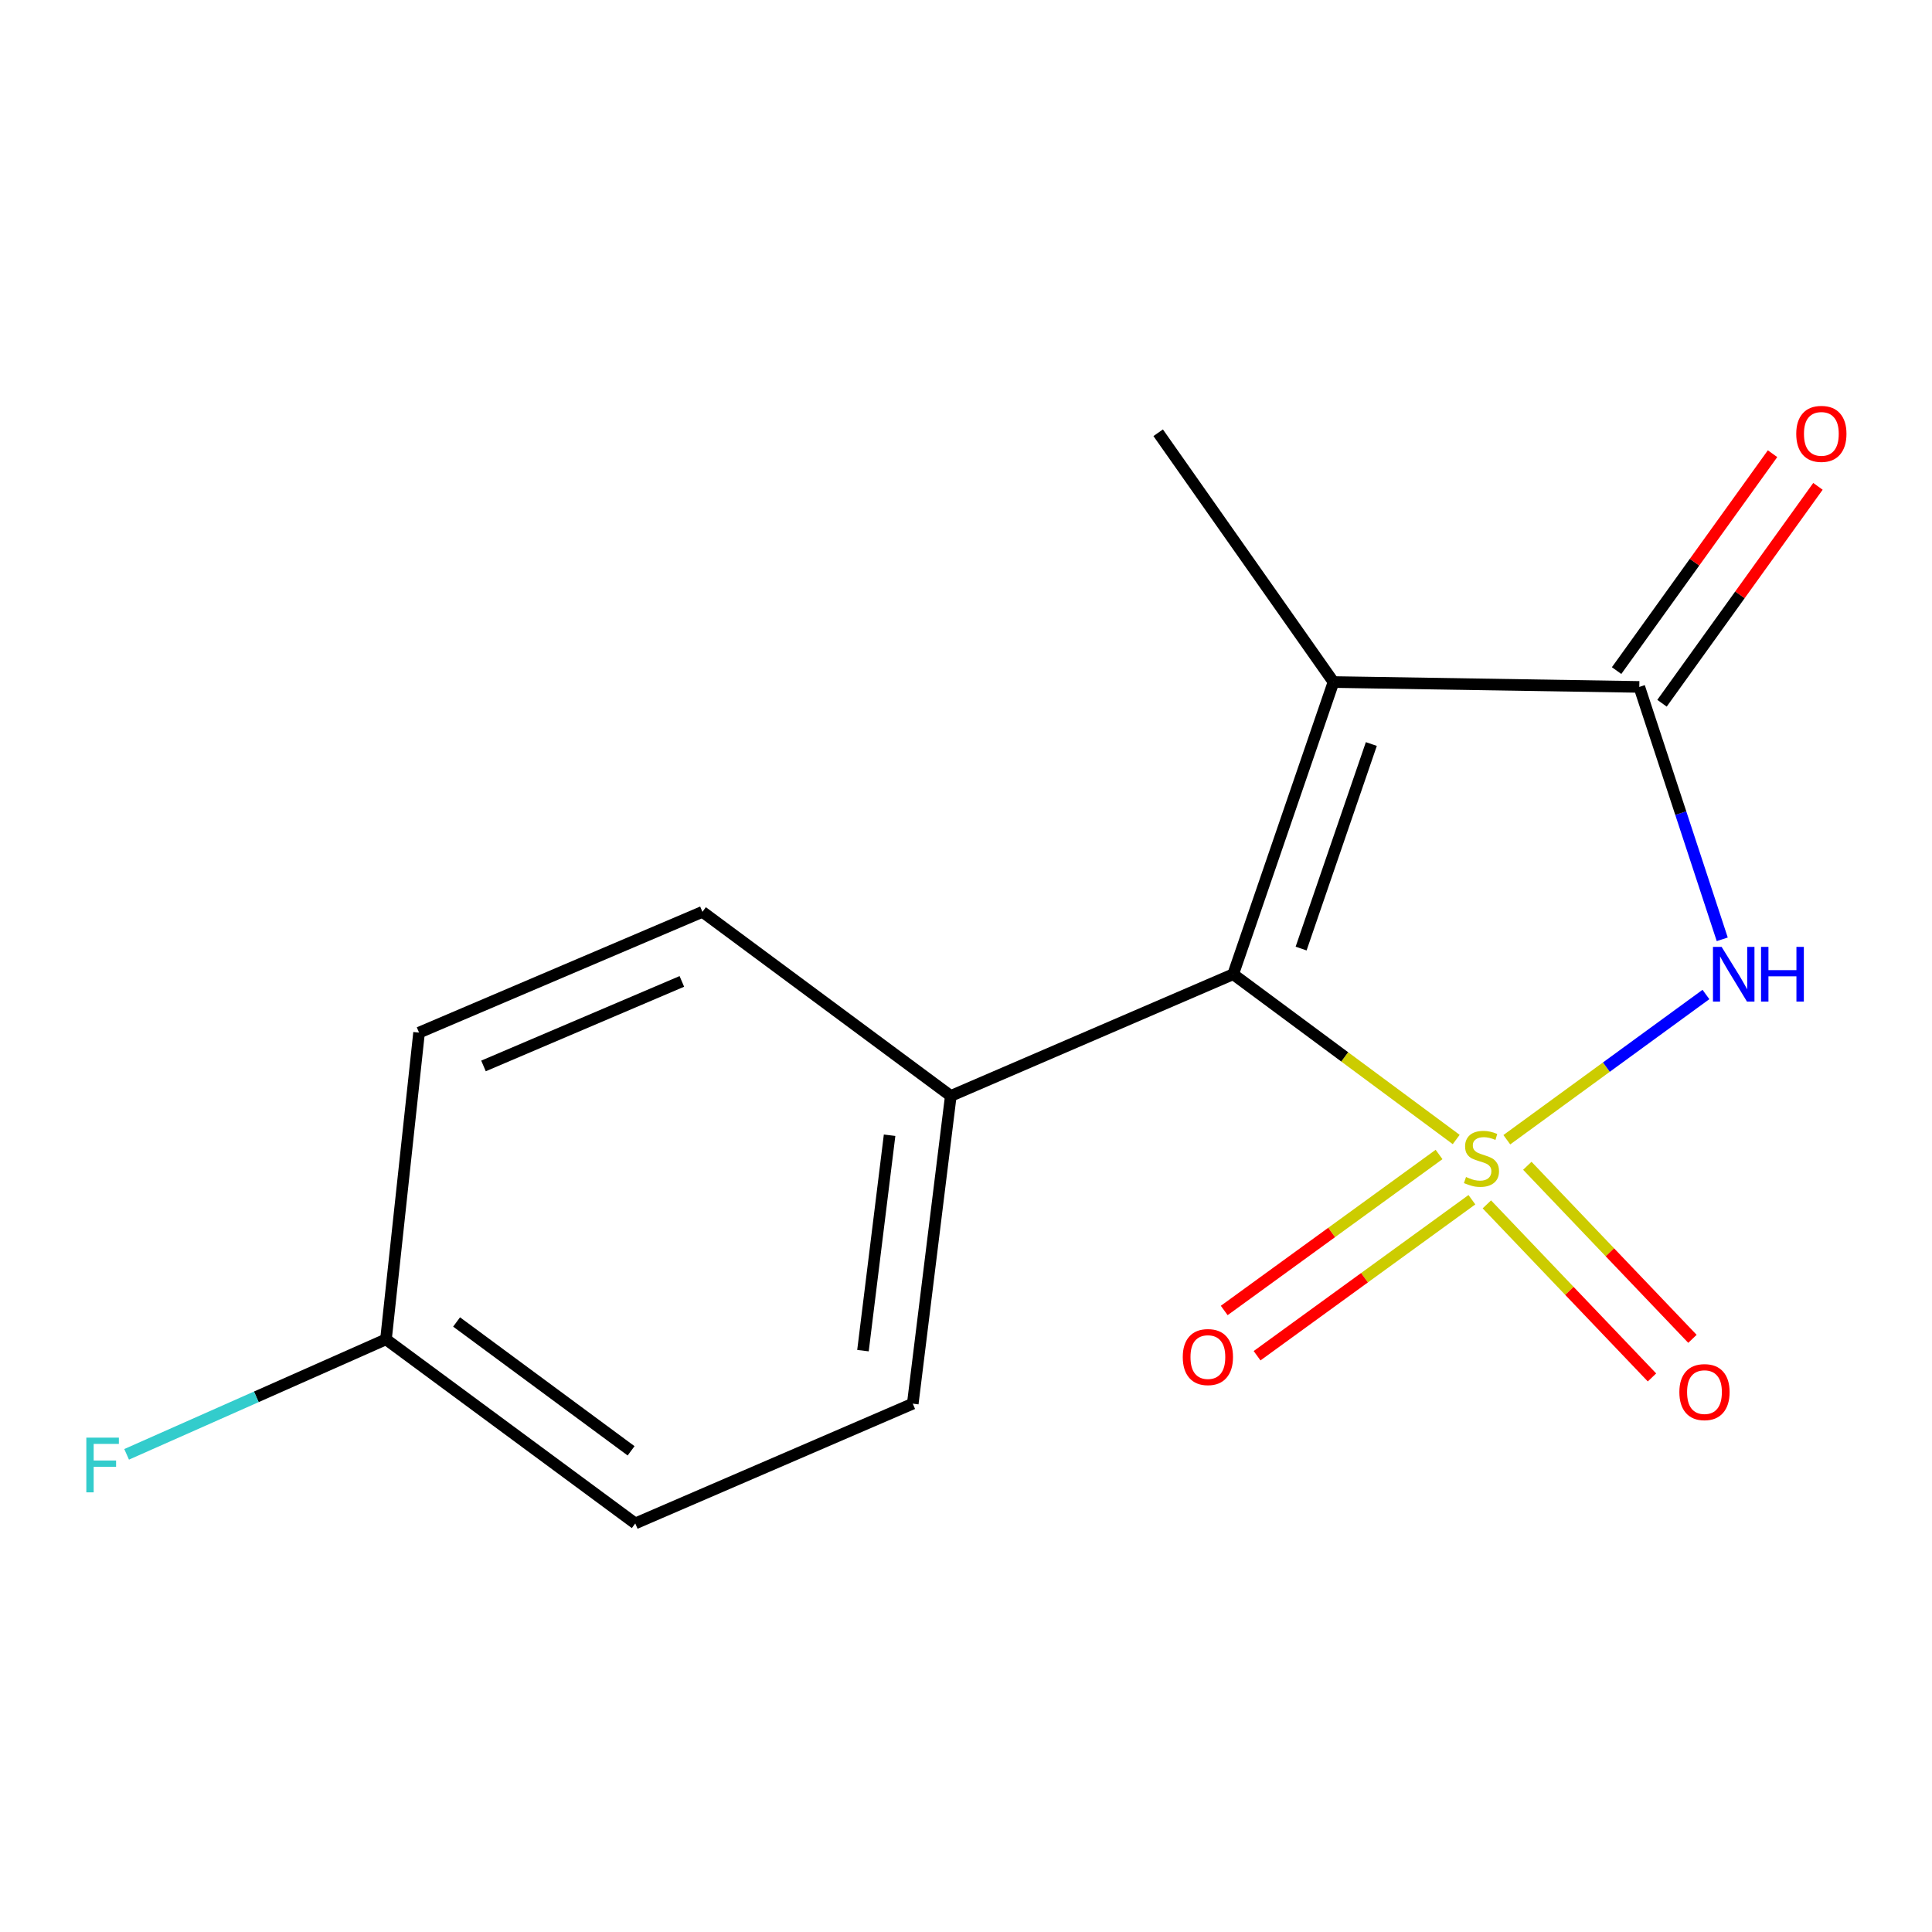 <?xml version='1.0' encoding='iso-8859-1'?>
<svg version='1.1' baseProfile='full'
              xmlns='http://www.w3.org/2000/svg'
                      xmlns:rdkit='http://www.rdkit.org/xml'
                      xmlns:xlink='http://www.w3.org/1999/xlink'
                  xml:space='preserve'
width='1000px' height='1000px' viewBox='0 0 1000 1000'>
<!-- END OF HEADER -->
<rect style='opacity:1.0;fill:#FFFFFF;stroke:none' width='1000' height='1000' x='0' y='0'> </rect>
<path class='bond-0' d='M 779.928,589.924 L 831.461,552.336' style='fill:none;fill-rule:evenodd;stroke:#CCCC00;stroke-width:6px;stroke-linecap:butt;stroke-linejoin:miter;stroke-opacity:1' />
<path class='bond-0' d='M 831.461,552.336 L 882.994,514.747' style='fill:none;fill-rule:evenodd;stroke:#0000FF;stroke-width:6px;stroke-linecap:butt;stroke-linejoin:miter;stroke-opacity:1' />
<path class='bond-1' d='M 753.729,589.803 L 696.009,547.033' style='fill:none;fill-rule:evenodd;stroke:#CCCC00;stroke-width:6px;stroke-linecap:butt;stroke-linejoin:miter;stroke-opacity:1' />
<path class='bond-1' d='M 696.009,547.033 L 638.289,504.263' style='fill:none;fill-rule:evenodd;stroke:#000000;stroke-width:6px;stroke-linecap:butt;stroke-linejoin:miter;stroke-opacity:1' />
<path class='bond-4' d='M 744.848,597.555 L 689.251,637.93' style='fill:none;fill-rule:evenodd;stroke:#CCCC00;stroke-width:6px;stroke-linecap:butt;stroke-linejoin:miter;stroke-opacity:1' />
<path class='bond-4' d='M 689.251,637.93 L 633.655,678.304' style='fill:none;fill-rule:evenodd;stroke:#FF0000;stroke-width:6px;stroke-linecap:butt;stroke-linejoin:miter;stroke-opacity:1' />
<path class='bond-4' d='M 761.857,620.976 L 706.26,661.351' style='fill:none;fill-rule:evenodd;stroke:#CCCC00;stroke-width:6px;stroke-linecap:butt;stroke-linejoin:miter;stroke-opacity:1' />
<path class='bond-4' d='M 706.26,661.351 L 650.663,701.726' style='fill:none;fill-rule:evenodd;stroke:#FF0000;stroke-width:6px;stroke-linecap:butt;stroke-linejoin:miter;stroke-opacity:1' />
<path class='bond-5' d='M 769.597,623.382 L 812.331,668.171' style='fill:none;fill-rule:evenodd;stroke:#CCCC00;stroke-width:6px;stroke-linecap:butt;stroke-linejoin:miter;stroke-opacity:1' />
<path class='bond-5' d='M 812.331,668.171 L 855.065,712.959' style='fill:none;fill-rule:evenodd;stroke:#FF0000;stroke-width:6px;stroke-linecap:butt;stroke-linejoin:miter;stroke-opacity:1' />
<path class='bond-5' d='M 790.539,603.401 L 833.273,648.189' style='fill:none;fill-rule:evenodd;stroke:#CCCC00;stroke-width:6px;stroke-linecap:butt;stroke-linejoin:miter;stroke-opacity:1' />
<path class='bond-5' d='M 833.273,648.189 L 876.007,692.977' style='fill:none;fill-rule:evenodd;stroke:#FF0000;stroke-width:6px;stroke-linecap:butt;stroke-linejoin:miter;stroke-opacity:1' />
<path class='bond-3' d='M 891.429,486.189 L 869.964,420.868' style='fill:none;fill-rule:evenodd;stroke:#0000FF;stroke-width:6px;stroke-linecap:butt;stroke-linejoin:miter;stroke-opacity:1' />
<path class='bond-3' d='M 869.964,420.868 L 848.499,355.547' style='fill:none;fill-rule:evenodd;stroke:#000000;stroke-width:6px;stroke-linecap:butt;stroke-linejoin:miter;stroke-opacity:1' />
<path class='bond-2' d='M 638.289,504.263 L 690.214,353.022' style='fill:none;fill-rule:evenodd;stroke:#000000;stroke-width:6px;stroke-linecap:butt;stroke-linejoin:miter;stroke-opacity:1' />
<path class='bond-2' d='M 673.455,490.976 L 709.803,385.108' style='fill:none;fill-rule:evenodd;stroke:#000000;stroke-width:6px;stroke-linecap:butt;stroke-linejoin:miter;stroke-opacity:1' />
<path class='bond-6' d='M 638.289,504.263 L 492.13,567.252' style='fill:none;fill-rule:evenodd;stroke:#000000;stroke-width:6px;stroke-linecap:butt;stroke-linejoin:miter;stroke-opacity:1' />
<path class='bond-10' d='M 690.214,353.022 L 599.47,223.989' style='fill:none;fill-rule:evenodd;stroke:#000000;stroke-width:6px;stroke-linecap:butt;stroke-linejoin:miter;stroke-opacity:1' />
<path class='bond-15' d='M 690.214,353.022 L 848.499,355.547' style='fill:none;fill-rule:evenodd;stroke:#000000;stroke-width:6px;stroke-linecap:butt;stroke-linejoin:miter;stroke-opacity:1' />
<path class='bond-7' d='M 860.249,363.996 L 900.609,307.864' style='fill:none;fill-rule:evenodd;stroke:#000000;stroke-width:6px;stroke-linecap:butt;stroke-linejoin:miter;stroke-opacity:1' />
<path class='bond-7' d='M 900.609,307.864 L 940.969,251.732' style='fill:none;fill-rule:evenodd;stroke:#FF0000;stroke-width:6px;stroke-linecap:butt;stroke-linejoin:miter;stroke-opacity:1' />
<path class='bond-7' d='M 836.748,347.098 L 877.108,290.966' style='fill:none;fill-rule:evenodd;stroke:#000000;stroke-width:6px;stroke-linecap:butt;stroke-linejoin:miter;stroke-opacity:1' />
<path class='bond-7' d='M 877.108,290.966 L 917.468,234.834' style='fill:none;fill-rule:evenodd;stroke:#FF0000;stroke-width:6px;stroke-linecap:butt;stroke-linejoin:miter;stroke-opacity:1' />
<path class='bond-8' d='M 492.13,567.252 L 472.447,726.533' style='fill:none;fill-rule:evenodd;stroke:#000000;stroke-width:6px;stroke-linecap:butt;stroke-linejoin:miter;stroke-opacity:1' />
<path class='bond-8' d='M 460.45,587.594 L 446.672,699.091' style='fill:none;fill-rule:evenodd;stroke:#000000;stroke-width:6px;stroke-linecap:butt;stroke-linejoin:miter;stroke-opacity:1' />
<path class='bond-9' d='M 492.13,567.252 L 363.579,471.972' style='fill:none;fill-rule:evenodd;stroke:#000000;stroke-width:6px;stroke-linecap:butt;stroke-linejoin:miter;stroke-opacity:1' />
<path class='bond-13' d='M 472.447,726.533 L 328.812,788.525' style='fill:none;fill-rule:evenodd;stroke:#000000;stroke-width:6px;stroke-linecap:butt;stroke-linejoin:miter;stroke-opacity:1' />
<path class='bond-12' d='M 363.579,471.972 L 216.906,534.479' style='fill:none;fill-rule:evenodd;stroke:#000000;stroke-width:6px;stroke-linecap:butt;stroke-linejoin:miter;stroke-opacity:1' />
<path class='bond-12' d='M 352.926,507.977 L 250.255,551.731' style='fill:none;fill-rule:evenodd;stroke:#000000;stroke-width:6px;stroke-linecap:butt;stroke-linejoin:miter;stroke-opacity:1' />
<path class='bond-11' d='M 199.779,693.245 L 216.906,534.479' style='fill:none;fill-rule:evenodd;stroke:#000000;stroke-width:6px;stroke-linecap:butt;stroke-linejoin:miter;stroke-opacity:1' />
<path class='bond-14' d='M 199.779,693.245 L 132.658,723.005' style='fill:none;fill-rule:evenodd;stroke:#000000;stroke-width:6px;stroke-linecap:butt;stroke-linejoin:miter;stroke-opacity:1' />
<path class='bond-14' d='M 132.658,723.005 L 65.537,752.765' style='fill:none;fill-rule:evenodd;stroke:#33CCCC;stroke-width:6px;stroke-linecap:butt;stroke-linejoin:miter;stroke-opacity:1' />
<path class='bond-16' d='M 199.779,693.245 L 328.812,788.525' style='fill:none;fill-rule:evenodd;stroke:#000000;stroke-width:6px;stroke-linecap:butt;stroke-linejoin:miter;stroke-opacity:1' />
<path class='bond-16' d='M 236.329,684.252 L 326.652,750.947' style='fill:none;fill-rule:evenodd;stroke:#000000;stroke-width:6px;stroke-linecap:butt;stroke-linejoin:miter;stroke-opacity:1' />
<path  class='atom-0' d='M 758.808 609.214
Q 759.128 609.334, 760.448 609.894
Q 761.768 610.454, 763.208 610.814
Q 764.688 611.134, 766.128 611.134
Q 768.808 611.134, 770.368 609.854
Q 771.928 608.534, 771.928 606.254
Q 771.928 604.694, 771.128 603.734
Q 770.368 602.774, 769.168 602.254
Q 767.968 601.734, 765.968 601.134
Q 763.448 600.374, 761.928 599.654
Q 760.448 598.934, 759.368 597.414
Q 758.328 595.894, 758.328 593.334
Q 758.328 589.774, 760.728 587.574
Q 763.168 585.374, 767.968 585.374
Q 771.248 585.374, 774.968 586.934
L 774.048 590.014
Q 770.648 588.614, 768.088 588.614
Q 765.328 588.614, 763.808 589.774
Q 762.288 590.894, 762.328 592.854
Q 762.328 594.374, 763.088 595.294
Q 763.888 596.214, 765.008 596.734
Q 766.168 597.254, 768.088 597.854
Q 770.648 598.654, 772.168 599.454
Q 773.688 600.254, 774.768 601.894
Q 775.888 603.494, 775.888 606.254
Q 775.888 610.174, 773.248 612.294
Q 770.648 614.374, 766.288 614.374
Q 763.768 614.374, 761.848 613.814
Q 759.968 613.294, 757.728 612.374
L 758.808 609.214
' fill='#CCCC00'/>
<path  class='atom-1' d='M 891.108 490.103
L 900.388 505.103
Q 901.308 506.583, 902.788 509.263
Q 904.268 511.943, 904.348 512.103
L 904.348 490.103
L 908.108 490.103
L 908.108 518.423
L 904.228 518.423
L 894.268 502.023
Q 893.108 500.103, 891.868 497.903
Q 890.668 495.703, 890.308 495.023
L 890.308 518.423
L 886.628 518.423
L 886.628 490.103
L 891.108 490.103
' fill='#0000FF'/>
<path  class='atom-1' d='M 911.508 490.103
L 915.348 490.103
L 915.348 502.143
L 929.828 502.143
L 929.828 490.103
L 933.668 490.103
L 933.668 518.423
L 929.828 518.423
L 929.828 505.343
L 915.348 505.343
L 915.348 518.423
L 911.508 518.423
L 911.508 490.103
' fill='#0000FF'/>
<path  class='atom-5' d='M 612.199 702.411
Q 612.199 695.611, 615.559 691.811
Q 618.919 688.011, 625.199 688.011
Q 631.479 688.011, 634.839 691.811
Q 638.199 695.611, 638.199 702.411
Q 638.199 709.291, 634.799 713.211
Q 631.399 717.091, 625.199 717.091
Q 618.959 717.091, 615.559 713.211
Q 612.199 709.331, 612.199 702.411
M 625.199 713.891
Q 629.519 713.891, 631.839 711.011
Q 634.199 708.091, 634.199 702.411
Q 634.199 696.851, 631.839 694.051
Q 629.519 691.211, 625.199 691.211
Q 620.879 691.211, 618.519 694.011
Q 616.199 696.811, 616.199 702.411
Q 616.199 708.131, 618.519 711.011
Q 620.879 713.891, 625.199 713.891
' fill='#FF0000'/>
<path  class='atom-6' d='M 869.236 720.55
Q 869.236 713.75, 872.596 709.95
Q 875.956 706.15, 882.236 706.15
Q 888.516 706.15, 891.876 709.95
Q 895.236 713.75, 895.236 720.55
Q 895.236 727.43, 891.836 731.35
Q 888.436 735.23, 882.236 735.23
Q 875.996 735.23, 872.596 731.35
Q 869.236 727.47, 869.236 720.55
M 882.236 732.03
Q 886.556 732.03, 888.876 729.15
Q 891.236 726.23, 891.236 720.55
Q 891.236 714.99, 888.876 712.19
Q 886.556 709.35, 882.236 709.35
Q 877.916 709.35, 875.556 712.15
Q 873.236 714.95, 873.236 720.55
Q 873.236 726.27, 875.556 729.15
Q 877.916 732.03, 882.236 732.03
' fill='#FF0000'/>
<path  class='atom-8' d='M 929.733 224.568
Q 929.733 217.768, 933.093 213.968
Q 936.453 210.168, 942.733 210.168
Q 949.013 210.168, 952.373 213.968
Q 955.733 217.768, 955.733 224.568
Q 955.733 231.448, 952.333 235.368
Q 948.933 239.248, 942.733 239.248
Q 936.493 239.248, 933.093 235.368
Q 929.733 231.488, 929.733 224.568
M 942.733 236.048
Q 947.053 236.048, 949.373 233.168
Q 951.733 230.248, 951.733 224.568
Q 951.733 219.008, 949.373 216.208
Q 947.053 213.368, 942.733 213.368
Q 938.413 213.368, 936.053 216.168
Q 933.733 218.968, 933.733 224.568
Q 933.733 230.288, 936.053 233.168
Q 938.413 236.048, 942.733 236.048
' fill='#FF0000'/>
<path  class='atom-15' d='M 44.686 744.117
L 61.526 744.117
L 61.526 747.357
L 48.486 747.357
L 48.486 755.957
L 60.086 755.957
L 60.086 759.237
L 48.486 759.237
L 48.486 772.437
L 44.686 772.437
L 44.686 744.117
' fill='#33CCCC'/>
</svg>
